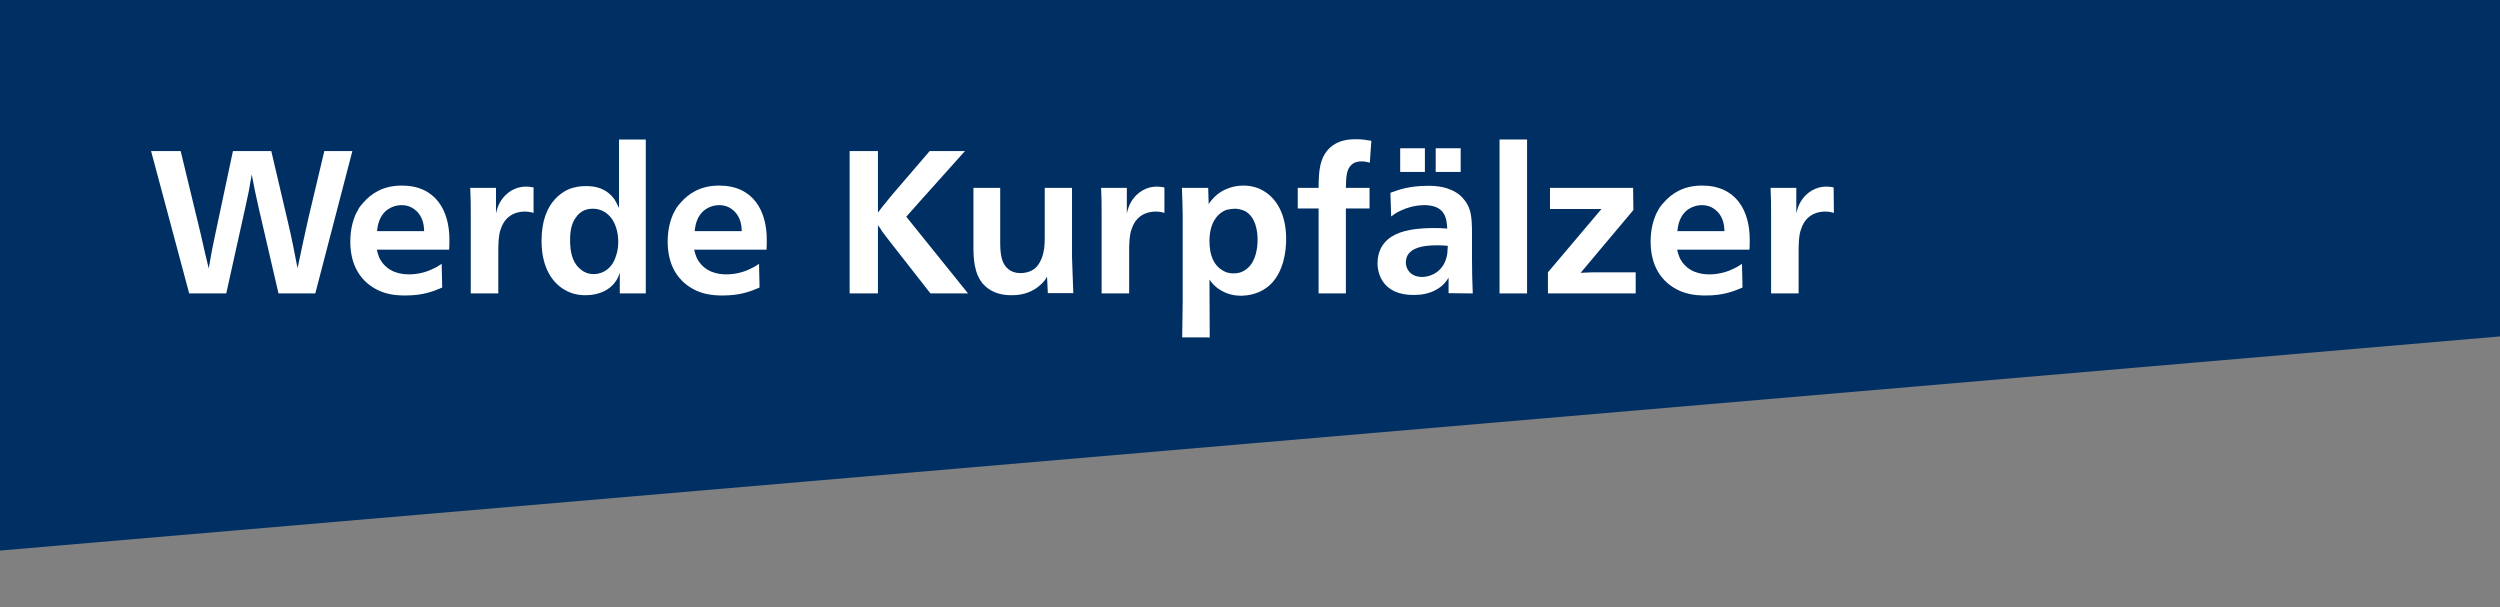 <?xml version="1.0" encoding="utf-8"?>
<!-- Generator: Adobe Illustrator 28.1.0, SVG Export Plug-In . SVG Version: 6.00 Build 0)  -->
<svg version="1.1" id="Ebene_1" xmlns="http://www.w3.org/2000/svg" xmlns:xlink="http://www.w3.org/1999/xlink" x="0px" y="0px"
	 viewBox="0 0 971.3 235.9" style="enable-background:new 0 0 971.3 235.9;" xml:space="preserve">
<rect x="0" y="0" width="971.3" height="235.9" fill="#808080" stroke="none"/>
<style type="text/css">
	.st0{fill:#002F63;}
	.st1{fill:#FFFFFF;}
</style>
<polygon class="st0" points="0,0 0,213.9 971.3,130.7 971.3,0 "/>
<path class="st1" d="M58.7,58.7L73.5,114h14.4l7.3-32.9c0.5-2.3,0.9-4.1,1.4-6.5c0.5-2.5,0.7-4.3,1.2-6.8c0.9,4.9,1.7,8.5,2.8,13.4
	l7.6,32.8h14.3l14.4-55.3H126l-6.2,26.1c-1.6,7.2-2.7,12.2-4.2,19.4c-1.3-6.7-2.2-11.5-3.8-18.2l-6.4-27.3H90.5l-6.8,32
	c-0.5,2.5-0.9,4.3-1.4,6.8s-0.7,4.3-1.2,6.8c-1.2-4.9-2-8.4-3.1-13.3l-7.8-32.3H58.7z"/>
<path class="st1" d="M146.5,89.8c0.1-0.8,0.2-3.4,1.9-6.1c2.7-4,7-4,7.7-4c0.9,0,4.2,0.1,6.7,3.4c1.6,2.2,1.9,4.5,2,6.7L146.5,89.8
	L146.5,89.8z M174.5,97.2c0.1-1.4,0.1-2.7,0.1-4.2c0-11-5.2-20.9-18.5-20.9c-7.3,0-11.9,3.1-15,6.7c-0.6,0.6-1.1,1.3-1.6,2
	c-0.1,0.2-0.8,1.5-1.3,2.4c-0.9,2.1-2.1,5.6-2.1,10.7c0,11.1,5.8,17,12.3,19.5c4,1.5,8.1,1.4,9.2,1.4c6.9,0,11-1.7,14.2-3.1
	l-0.2-9.2c-0.3,0.2-1.9,1.3-3.1,1.8c-3.1,1.6-6.5,2.3-9.6,2.3c-3.4,0-8.2-0.9-11-5.5c-1-1.6-1.4-3.8-1.5-4.1h28.1V97.2z"/>
<path class="st1" d="M207.2,72.8c-0.9-0.2-2-0.3-2.9-0.3c-3.8,0-7.8,2-10.2,6.4c-0.5,1-0.9,1.9-1.4,4V73h-10
	c0.2,3.9,0.2,6.7,0.2,10.7V114h10.7V98c0-1.6,0-2.7,0.1-4.2c0.2-2.5,0.4-3.6,0.9-4.9c2.2-6.7,8.2-6.7,9.5-6.7c1.6,0,2.6,0.4,3.2,0.5
	v-9.9H207.2z"/>
<path class="st1" d="M230.5,81.1c2.4,0,4.4,1.1,5.3,1.9c3.6,2.8,4.4,7.8,4.4,10.9c0,0.7,0,3-0.8,5.3c-1,3.4-2.7,5.1-4.4,6.1
	c-1.8,1.1-3.7,1.2-4.3,1.2c-1.8,0-3.6-0.5-5.3-2c-1.3-1.1-1.9-2.2-2.2-2.7c-1.8-3.3-1.7-7.6-1.7-8.3c-0.1-4.4,0.9-7.4,2.4-9.2
	c0.5-0.8,1.6-2,3.4-2.7C228.3,81.2,229.4,81.1,230.5,81.1z M240.5,54.2v26.6c-0.8-1.7-1.2-2.4-1.8-3.4c-3.1-4.2-7.2-5.1-10.9-5.1
	c-0.8,0-2.8,0-5,0.6c-1.2,0.3-4.2,1.3-7.1,4.4c-3.1,3.3-5.3,8.5-5.3,16.3c0,10.3,4.2,16.8,10.1,19.6c3.1,1.5,6,1.5,7,1.5
	c5.6,0,9.5-2.3,11.5-5.1c1-1.3,1.3-2.3,1.8-3.6v8h10.1V54.2H240.5z"/>
<path class="st1" d="M269.9,89.8c0.1-0.8,0.2-3.4,1.9-6.1c2.7-4,7-4,7.7-4c0.9,0,4.2,0.1,6.7,3.4c1.6,2.2,1.9,4.5,2,6.7L269.9,89.8
	L269.9,89.8z M297.8,97.2c0.1-1.4,0.1-2.7,0.1-4.2c0-11-5.2-20.9-18.5-20.9c-7.3,0-11.9,3.1-15,6.7c-0.6,0.6-1.1,1.3-1.6,2
	c-0.1,0.2-0.8,1.5-1.3,2.4c-0.9,2.1-2.1,5.6-2.1,10.7c0,11.1,5.8,17,12.3,19.5c4,1.5,8.1,1.4,9.2,1.4c6.9,0,11-1.7,14.2-3.1
	l-0.2-9.2c-0.3,0.2-1.9,1.3-3.1,1.8c-3.1,1.6-6.5,2.3-9.6,2.3c-3.4,0-8.2-0.9-11-5.5c-1-1.6-1.4-3.8-1.5-4.1h28.1V97.2z"/>
<path class="st1" d="M341.1,58.7h-11V114h11V87.5c0.6,0.8,1.2,1.6,1.7,2.5c1,1.4,2.1,2.7,3.2,4.2l15.5,19.8h14.6l-24-29.8l5.6-6.3
	l17.2-19.2h-13.7l-14.1,16.4c-1,1.2-1.7,2-2.7,3.3c-1.3,1.5-2.1,2.6-3.3,4.2L341.1,58.7L341.1,58.7z"/>
<path class="st1" d="M378.2,73v22.7c0,4.2,0.1,10.5,3.8,14.7c2.2,2.4,5.7,4.4,11.2,4.3c4.9,0,8.2-1.7,10.3-3.4
	c2-1.6,2.7-2.7,3.3-3.8l0.3,6.4h9.9c-0.2-5.1-0.3-8.8-0.5-13.9V73h-10.6v19.6c0,2.7-0.2,5.2-1.2,7.8c-0.2,0.3-0.7,1.9-1.9,3.2
	c-1.2,1.3-3.3,2.5-6.3,2.5c-0.5,0-2.2,0-3.8-0.9c-3.9-2.2-4.1-7-4.1-11.5V73H378.2z"/>
<path class="st1" d="M452.3,72.8c-0.9-0.2-2-0.3-2.9-0.3c-3.8,0-7.8,2-10.2,6.4c-0.5,1-0.9,1.9-1.4,4V73h-10
	c0.2,3.9,0.2,6.7,0.2,10.7V114h10.7V98c0-1.6,0-2.7,0.1-4.2c0.2-2.5,0.4-3.6,0.9-4.9c2.2-6.7,8.2-6.7,9.5-6.7c1.6,0,2.6,0.4,3.2,0.5
	v-9.9H452.3z"/>
<path class="st1" d="M479.9,81.1c0.5,0,2.1,0.1,3.8,0.9c4.2,2.3,4.9,7.9,4.9,11.1c0,3-0.6,8.3-3.9,11.1c-2.2,2-4.6,2-5.3,2
	c-2,0.1-3.6-0.6-4.5-1.2c-3.2-1.9-5-5.6-5-11.4c0-6.6,2.8-10.7,6.7-12.1C477.7,81.3,478.8,81.1,479.9,81.1z M469.9,108.6
	c0.5,0.7,0.9,1.3,1.5,1.9c0.5,0.5,1.5,1.5,3.1,2.4c2.6,1.5,5.2,2,7.8,2c5.5-0.1,9.3-2.4,11.4-4.5c4.9-4.8,6-12.5,6-17.5
	c0-9.6-3.7-15.8-8.9-18.8c-1.5-0.9-4.1-2-7.7-2c-4.7,0-8.2,1.9-10.1,3.4c-1.8,1.4-3,3.2-3.4,3.8l-0.2-6.3h-10.2
	c0.2,4,0.2,6.8,0.3,10.7v33.6l-0.2,13.8H470L469.9,108.6L469.9,108.6z"/>
<path class="st1" d="M532.8,54.7c-2.3-0.4-3.7-0.6-5.9-0.6c-0.9,0-4.3-0.1-7.4,1.4c-2,1-4.7,2.9-6.1,7.2c-1,3.1-1.1,7.2-1.1,10.3
	h-8.1v8h8.1v33h10.6V81h9.2v-8h-9.2c0.1-4.2,0.2-7,2-8.8c1.3-1.3,2.8-1.5,4.2-1.5s2.5,0.4,3.1,0.5L532.8,54.7z"/>
<path class="st1" d="M562.5,95.5c0,0.1-0.1,2-0.2,3.1c-1.2,7.6-7.3,9-9.7,9c-4.9,0-6.4-3.4-6.4-5.6c0-0.9,0.2-1.8,0.6-2.7
	c1.8-3.1,6-4,11.7-4C559.8,95.3,561.2,95.4,562.5,95.5z M572.2,114c-0.2-4.9-0.3-8.5-0.3-13.4v-9.7c0-2.7,0-7-1-9.7
	c-0.9-2.6-2.5-4.2-3.5-5.2c-4-3.4-9.1-3.9-13.2-3.8c-7,0.1-10.7,1.5-14,2.7l0.3,9.2c2-1.6,3.4-2.1,4.2-2.5c1.6-0.7,4.5-1.8,8.4-1.9
	h1c3.5,0.2,5.5,1.3,6.7,3.1c1.3,1.9,1.3,4.2,1.5,6c-2-0.2-3.5-0.2-5.6-0.2h-0.5c-8.1,0.1-13.7,1.5-17.1,4.5c-2,1.8-3.8,4.5-3.9,8.9
	c-0.1,5,2.6,12.6,13.9,12.6c3,0,6.1-0.4,9.2-2.2c2.7-1.6,3.8-3.4,4.5-4.5v6L572.2,114L572.2,114z M553.6,57.6H544v9.2h9.6V57.6z
	 M567.5,57.6h-9.7v9.2h9.7V57.6z"/>
<rect x="582.6" y="54.2" class="st1" width="10.7" height="59.8"/>
<path class="st1" d="M634.5,73h-32.3v8.2h20l-20.8,24.6v8.2h34.1v-8.2H622c-2.9,0-4.9,0-7.9,0.2l20.5-24.4L634.5,73L634.5,73z"/>
<path class="st1" d="M651.7,89.8c0.1-0.8,0.2-3.4,1.9-6.1c2.7-4,7-4,7.7-4c0.9,0,4.2,0.1,6.7,3.4c1.6,2.2,1.9,4.5,2,6.7L651.7,89.8
	L651.7,89.8z M679.7,97.2c0.1-1.4,0.1-2.7,0.1-4.2c0-11-5.2-20.9-18.5-20.9c-7.3,0-11.9,3.1-15,6.7c-0.6,0.6-1.1,1.3-1.6,2
	c-0.1,0.2-0.8,1.5-1.3,2.4c-0.9,2.1-2.1,5.6-2.1,10.7c0,11.1,5.8,17,12.3,19.5c4,1.5,8.1,1.4,9.2,1.4c6.9,0,11-1.7,14.2-3.1
	l-0.2-9.2c-0.3,0.2-1.9,1.3-3.1,1.8c-3.1,1.6-6.5,2.3-9.6,2.3c-3.4,0-8.2-0.9-11-5.5c-1-1.6-1.4-3.8-1.5-4.1h28.1V97.2z"/>
<path class="st1" d="M712.4,72.8c-0.9-0.2-2-0.3-2.9-0.3c-3.8,0-7.8,2-10.2,6.4c-0.5,1-0.9,1.9-1.4,4V73h-10
	c0.2,3.9,0.2,6.7,0.2,10.7V114h10.7V98c0-1.6,0-2.7,0.1-4.2c0.2-2.5,0.4-3.6,0.9-4.9c2.2-6.7,8.2-6.7,9.5-6.7c1.6,0,2.6,0.4,3.2,0.5
	L712.4,72.8L712.4,72.8z"/>
</svg>
